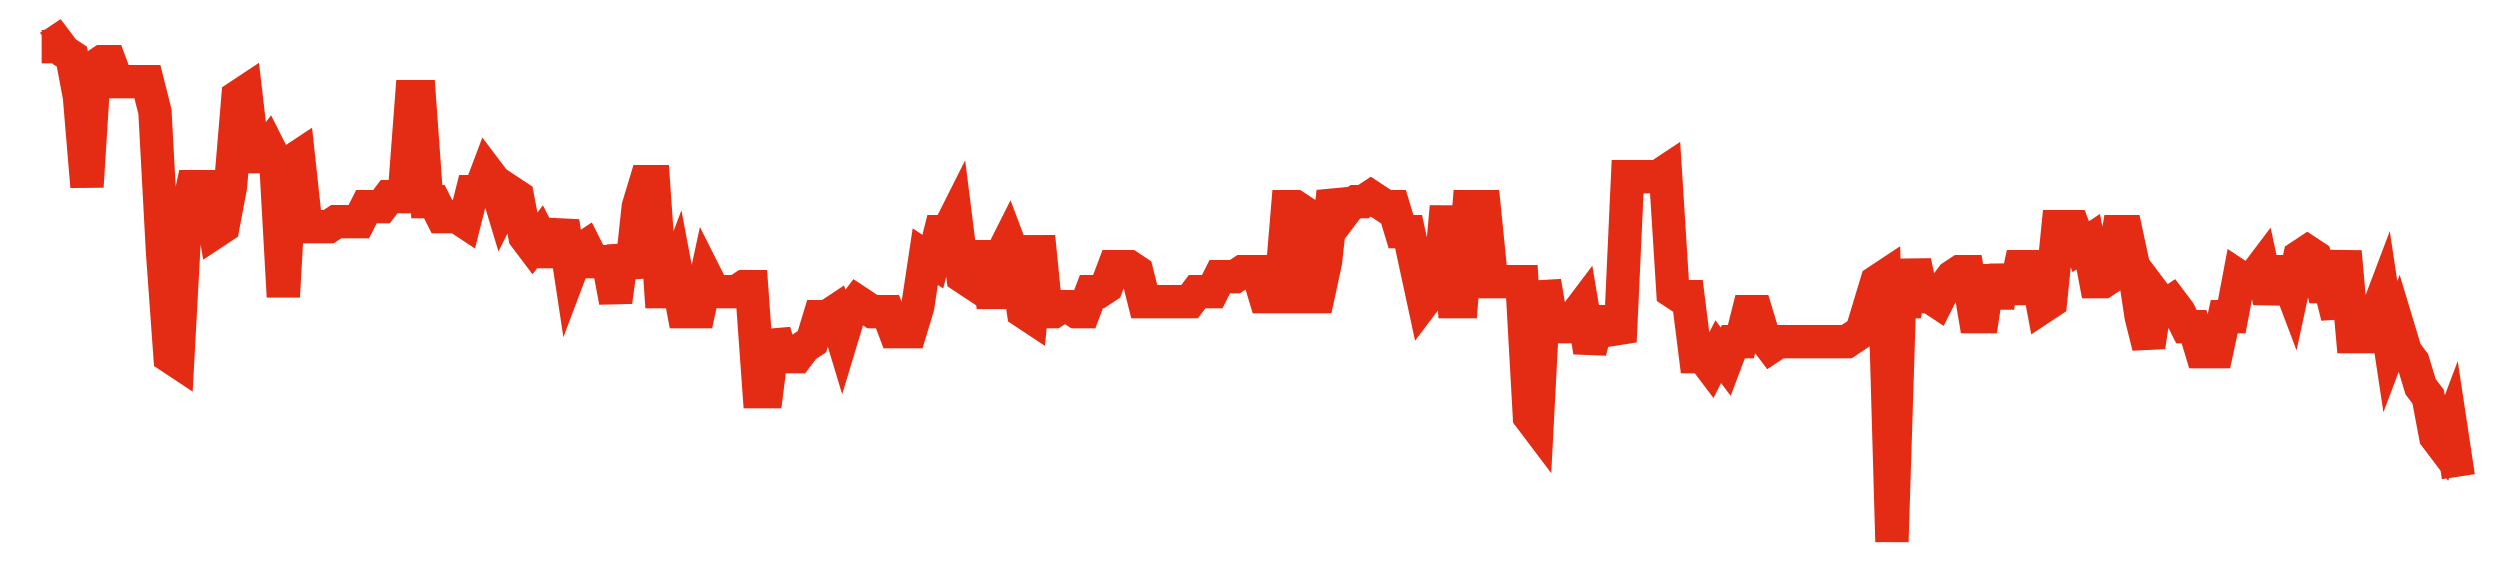 <svg width="300" height="70" viewBox="0 0 300 70" xmlns="http://www.w3.org/2000/svg">
    <path d="M 5,5.6 L 5.906,5.6 L 6.812,5 L 7.719,6.2 L 8.625,6.8 L 9.531,11.6 L 10.438,22.4 L 11.344,8 L 12.25,7.4 L 13.156,7.4 L 14.062,9.8 L 14.969,9.8 L 15.875,9.8 L 16.781,9.8 L 17.688,9.8 L 18.594,13.4 L 19.5,30.2 L 20.406,42.8 L 21.312,43.4 L 22.219,26.6 L 23.125,22.4 L 24.031,22.4 L 24.938,22.4 L 25.844,27.8 L 26.75,27.2 L 27.656,22.4 L 28.562,11.6 L 29.469,11 L 30.375,18.8 L 31.281,18.8 L 32.188,17.6 L 33.094,19.4 L 34,35.6 L 34.906,19.4 L 35.812,18.8 L 36.719,27.2 L 37.625,27.2 L 38.531,27.2 L 39.438,27.2 L 40.344,26.6 L 41.25,26.6 L 42.156,26.6 L 43.062,26.6 L 43.969,24.8 L 44.875,24.8 L 45.781,24.8 L 46.688,23.6 L 47.594,23.6 L 48.5,23.6 L 49.406,11.6 L 50.312,11.6 L 51.219,24.2 L 52.125,24.2 L 53.031,26 L 53.938,26 L 54.844,26 L 55.75,26.6 L 56.656,23 L 57.562,23 L 58.469,20.6 L 59.375,21.8 L 60.281,24.8 L 61.188,23 L 62.094,23.6 L 63,28.4 L 63.906,29.6 L 64.812,28.4 L 65.719,30.2 L 66.625,30.2 L 67.531,26.6 L 68.438,32.6 L 69.344,30.2 L 70.25,29.6 L 71.156,31.4 L 72.062,31.4 L 72.969,31.4 L 73.875,36.2 L 74.781,29.6 L 75.688,33.2 L 76.594,24.8 L 77.5,21.8 L 78.406,21.8 L 79.312,35 L 80.219,35 L 81.125,32.6 L 82.031,37.4 L 82.938,37.4 L 83.844,37.4 L 84.75,33.2 L 85.656,35 L 86.562,35 L 87.469,35 L 88.375,35 L 89.281,34.4 L 90.188,34.4 L 91.094,47 L 92,47 L 92.906,39.8 L 93.812,42.8 L 94.719,42.8 L 95.625,42.8 L 96.531,41.6 L 97.438,41 L 98.344,38 L 99.25,38 L 100.156,37.4 L 101.062,40.4 L 101.969,37.4 L 102.875,36.2 L 103.781,36.8 L 104.688,37.4 L 105.594,37.4 L 106.5,37.4 L 107.406,39.8 L 108.312,39.8 L 109.219,39.8 L 110.125,36.8 L 111.031,30.8 L 111.938,31.4 L 112.844,27.8 L 113.75,27.8 L 114.656,26 L 115.562,33.2 L 116.469,33.8 L 117.375,30.8 L 118.281,30.8 L 119.188,36.8 L 120.094,30.8 L 121,29 L 121.906,31.4 L 122.812,37.4 L 123.719,38 L 124.625,28.4 L 125.531,37.4 L 126.438,37.4 L 127.344,36.8 L 128.25,36.8 L 129.156,37.4 L 130.062,37.4 L 130.969,35 L 131.875,35 L 132.781,34.4 L 133.688,32 L 134.594,32 L 135.5,32 L 136.406,32.6 L 137.312,36.2 L 138.219,36.2 L 139.125,36.2 L 140.031,36.2 L 140.938,36.2 L 141.844,36.2 L 142.75,36.2 L 143.656,35 L 144.562,35 L 145.469,35 L 146.375,33.2 L 147.281,33.2 L 148.188,33.2 L 149.094,32.6 L 150,32.6 L 150.906,32.6 L 151.812,35.6 L 152.719,35.6 L 153.625,35.6 L 154.531,24.8 L 155.438,24.8 L 156.344,25.4 L 157.25,35.6 L 158.156,35.6 L 159.062,31.4 L 159.969,23 L 160.875,26 L 161.781,24.8 L 162.688,24.2 L 163.594,24.2 L 164.5,23.6 L 165.406,24.2 L 166.312,24.8 L 167.219,24.8 L 168.125,27.8 L 169.031,27.8 L 169.938,32 L 170.844,36.2 L 171.75,35 L 172.656,35 L 173.562,24.8 L 174.469,36.2 L 175.375,36.2 L 176.281,24.8 L 177.188,24.8 L 178.094,24.8 L 179,33.8 L 179.906,33.8 L 180.812,33.8 L 181.719,33.8 L 182.625,33.8 L 183.531,50 L 184.438,51.2 L 185.344,33.8 L 186.25,39.2 L 187.156,39.2 L 188.062,39.2 L 188.969,38 L 189.875,36.8 L 190.781,42.2 L 191.688,38.6 L 192.594,38.6 L 193.5,38.6 L 194.406,41 L 195.312,21.2 L 196.219,21.2 L 197.125,21.2 L 198.031,21.2 L 198.938,21.2 L 199.844,20.6 L 200.75,35 L 201.656,35.6 L 202.562,35.6 L 203.469,42.8 L 204.375,42.8 L 205.281,44 L 206.188,42.2 L 207.094,43.4 L 208,41 L 208.906,41 L 209.812,37.4 L 210.719,37.4 L 211.625,40.4 L 212.531,41.6 L 213.438,41 L 214.344,41 L 215.25,41 L 216.156,41 L 217.062,41 L 217.969,41 L 218.875,41 L 219.781,41 L 220.688,41 L 221.594,41 L 222.5,40.4 L 223.406,39.8 L 224.312,36.8 L 225.219,33.8 L 226.125,33.2 L 227.031,65 L 227.938,36.2 L 228.844,36.2 L 229.75,31.4 L 230.656,35.6 L 231.562,35.6 L 232.469,36.2 L 233.375,34.4 L 234.281,33.2 L 235.188,32.6 L 236.094,32.6 L 237,38 L 237.906,38 L 238.812,32 L 239.719,36.8 L 240.625,32 L 241.531,36.2 L 242.438,32 L 243.344,32 L 244.25,32 L 245.156,36.8 L 246.062,36.2 L 246.969,27.2 L 247.875,27.2 L 248.781,27.2 L 249.688,29.6 L 250.594,29 L 251.5,33.8 L 252.406,33.8 L 253.312,33.2 L 254.219,27.8 L 255.125,27.8 L 256.031,32 L 256.938,38 L 257.844,41.6 L 258.75,35.6 L 259.656,36.8 L 260.562,36.2 L 261.469,37.4 L 262.375,39.2 L 263.281,39.2 L 264.188,42.2 L 265.094,42.2 L 266,42.2 L 266.906,38 L 267.812,38 L 268.719,33.2 L 269.625,33.8 L 270.531,33.2 L 271.438,32 L 272.344,36.2 L 273.25,32.6 L 274.156,32.6 L 275.062,35 L 275.969,30.8 L 276.875,30.2 L 277.781,30.8 L 278.688,34.4 L 279.594,34.4 L 280.5,38 L 281.406,30.2 L 282.312,40.4 L 283.219,40.4 L 284.125,40.4 L 285.031,38 L 285.938,35.6 L 286.844,41.6 L 287.75,39.2 L 288.656,42.2 L 289.562,43.4 L 290.469,46.4 L 291.375,47.6 L 292.281,52.4 L 293.188,53.6 L 294.094,51.2 L 295,57.2" fill="none" stroke="#E32C13" stroke-width="4"/>
</svg>